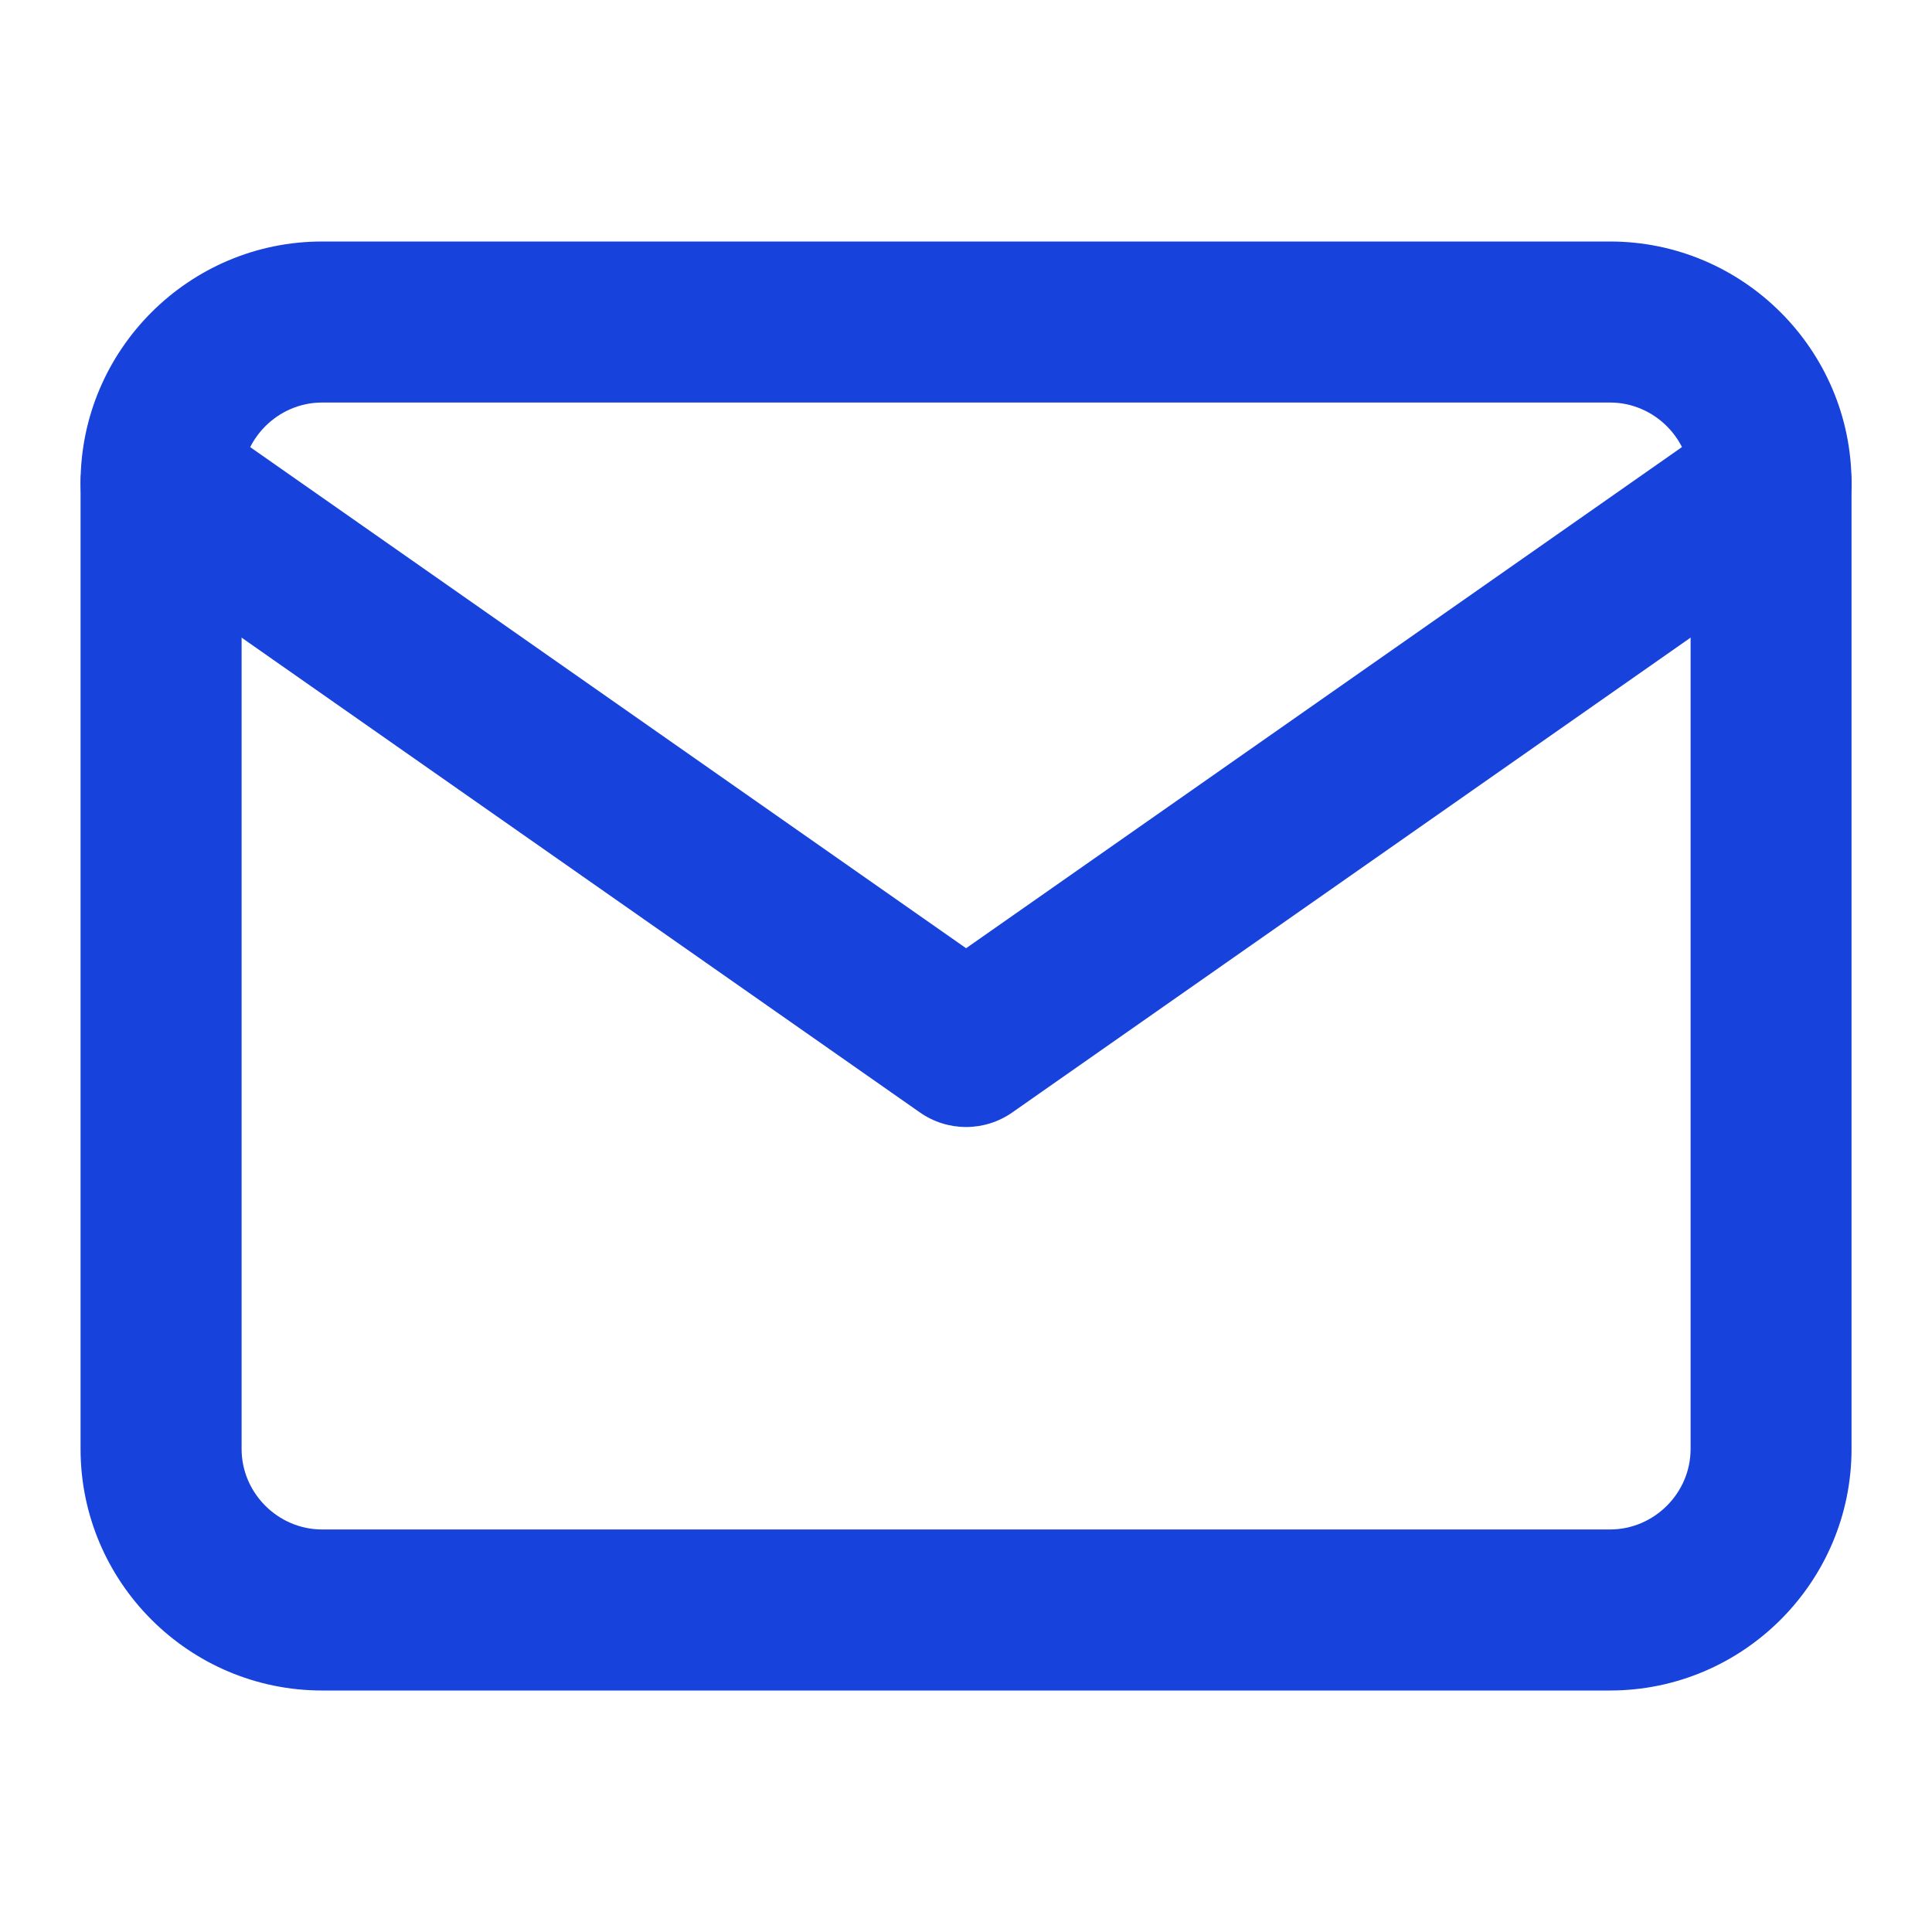 <svg width="20" height="20" viewBox="0 0 20 20" fill="none" xmlns="http://www.w3.org/2000/svg">
<path fill-rule="evenodd" clip-rule="evenodd" d="M3.334 4.167C2.878 4.167 2.501 4.544 2.501 5V15C2.501 15.456 2.878 15.833 3.334 15.833H16.667C17.124 15.833 17.501 15.456 17.501 15V5C17.501 4.544 17.124 4.167 16.667 4.167H3.334ZM0.834 5C0.834 3.623 1.957 2.5 3.334 2.5H16.667C18.044 2.5 19.167 3.623 19.167 5V15C19.167 16.377 18.044 17.5 16.667 17.5H3.334C1.957 17.5 0.834 16.377 0.834 15V5Z" fill="#1742db"/>
<path fill-rule="evenodd" clip-rule="evenodd" d="M0.985 4.522C1.249 4.145 1.768 4.053 2.145 4.317L10.001 9.816L17.856 4.317C18.233 4.053 18.753 4.145 19.017 4.522C19.281 4.899 19.189 5.419 18.812 5.683L10.479 11.516C10.192 11.717 9.81 11.717 9.523 11.516L1.19 5.683C0.812 5.419 0.721 4.899 0.985 4.522Z" fill="#1742db"/>
</svg>
